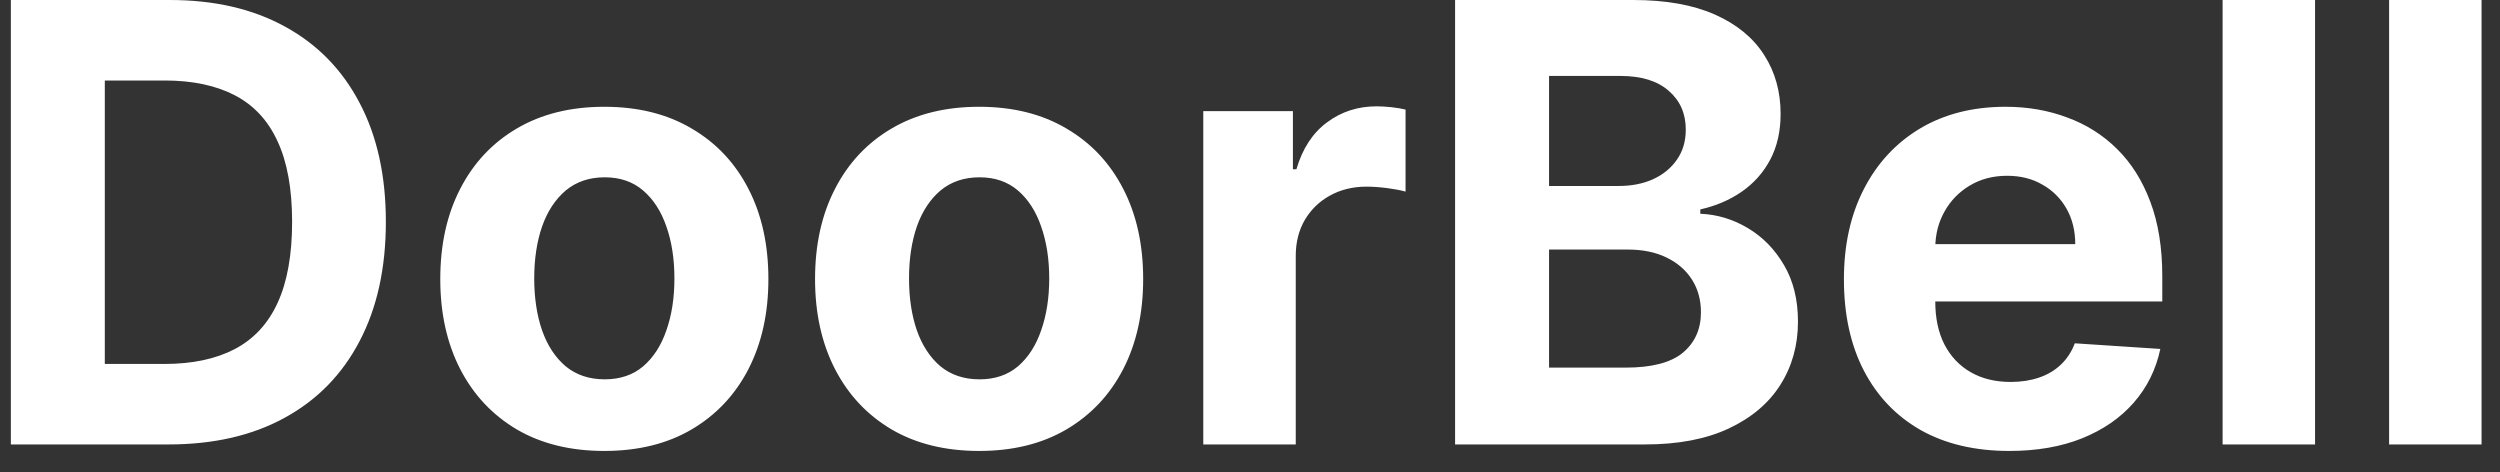 <svg width="90" height="17" viewBox="0 0 90 17" fill="none" xmlns="http://www.w3.org/2000/svg">
<rect x="0" y="0" width="90" height="17" fill="#333333" stroke="none"/>
<path d="M6.062 16H0.391V-4.76837e-07H6.109C7.719 -4.76837e-07 9.104 0.32 10.266 0.961C11.427 1.596 12.32 2.51 12.945 3.703C13.575 4.896 13.891 6.323 13.891 7.984C13.891 9.651 13.575 11.083 12.945 12.281C12.32 13.479 11.422 14.398 10.25 15.039C9.083 15.68 7.688 16 6.062 16ZM3.773 13.102H5.922C6.922 13.102 7.763 12.925 8.445 12.57C9.133 12.211 9.648 11.656 9.992 10.906C10.341 10.151 10.516 9.177 10.516 7.984C10.516 6.802 10.341 5.836 9.992 5.086C9.648 4.336 9.135 3.784 8.453 3.43C7.771 3.076 6.93 2.898 5.93 2.898H3.773V13.102ZM21.756 16.234C20.542 16.234 19.493 15.977 18.607 15.461C17.727 14.94 17.047 14.216 16.568 13.289C16.089 12.357 15.85 11.276 15.85 10.047C15.85 8.807 16.089 7.724 16.568 6.797C17.047 5.865 17.727 5.141 18.607 4.625C19.493 4.104 20.542 3.844 21.756 3.844C22.969 3.844 24.016 4.104 24.896 4.625C25.782 5.141 26.464 5.865 26.943 6.797C27.422 7.724 27.662 8.807 27.662 10.047C27.662 11.276 27.422 12.357 26.943 13.289C26.464 14.216 25.782 14.94 24.896 15.461C24.016 15.977 22.969 16.234 21.756 16.234ZM21.771 13.656C22.324 13.656 22.785 13.5 23.154 13.188C23.524 12.87 23.803 12.438 23.99 11.891C24.183 11.344 24.279 10.721 24.279 10.023C24.279 9.326 24.183 8.703 23.99 8.156C23.803 7.609 23.524 7.177 23.154 6.859C22.785 6.542 22.324 6.383 21.771 6.383C21.214 6.383 20.745 6.542 20.365 6.859C19.99 7.177 19.706 7.609 19.514 8.156C19.326 8.703 19.232 9.326 19.232 10.023C19.232 10.721 19.326 11.344 19.514 11.891C19.706 12.438 19.99 12.87 20.365 13.188C20.745 13.5 21.214 13.656 21.771 13.656ZM35.248 16.234C34.035 16.234 32.985 15.977 32.1 15.461C31.219 14.94 30.54 14.216 30.061 13.289C29.581 12.357 29.342 11.276 29.342 10.047C29.342 8.807 29.581 7.724 30.061 6.797C30.54 5.865 31.219 5.141 32.1 4.625C32.985 4.104 34.035 3.844 35.248 3.844C36.462 3.844 37.508 4.104 38.389 4.625C39.274 5.141 39.956 5.865 40.435 6.797C40.915 7.724 41.154 8.807 41.154 10.047C41.154 11.276 40.915 12.357 40.435 13.289C39.956 14.216 39.274 14.94 38.389 15.461C37.508 15.977 36.462 16.234 35.248 16.234ZM35.264 13.656C35.816 13.656 36.277 13.5 36.647 13.188C37.016 12.87 37.295 12.438 37.482 11.891C37.675 11.344 37.772 10.721 37.772 10.023C37.772 9.326 37.675 8.703 37.482 8.156C37.295 7.609 37.016 7.177 36.647 6.859C36.277 6.542 35.816 6.383 35.264 6.383C34.706 6.383 34.238 6.542 33.857 6.859C33.482 7.177 33.199 7.609 33.006 8.156C32.818 8.703 32.725 9.326 32.725 10.023C32.725 10.721 32.818 11.344 33.006 11.891C33.199 12.438 33.482 12.87 33.857 13.188C34.238 13.5 34.706 13.656 35.264 13.656ZM43.318 16V4H46.545V6.094H46.67C46.889 5.349 47.256 4.786 47.772 4.406C48.287 4.021 48.881 3.828 49.553 3.828C49.719 3.828 49.899 3.839 50.092 3.859C50.285 3.88 50.454 3.909 50.6 3.945V6.898C50.443 6.852 50.227 6.81 49.951 6.773C49.675 6.737 49.422 6.719 49.193 6.719C48.704 6.719 48.266 6.826 47.881 7.039C47.501 7.247 47.199 7.539 46.975 7.914C46.756 8.289 46.647 8.721 46.647 9.211V16H43.318ZM52.383 16V-4.76837e-07H58.789C59.966 -4.76837e-07 60.948 0.174 61.734 0.523C62.521 0.872 63.112 1.357 63.508 1.977C63.904 2.591 64.102 3.299 64.102 4.102C64.102 4.727 63.977 5.276 63.727 5.75C63.477 6.219 63.133 6.604 62.695 6.906C62.263 7.203 61.768 7.414 61.211 7.539V7.695C61.82 7.721 62.391 7.893 62.922 8.211C63.458 8.529 63.893 8.974 64.227 9.547C64.56 10.115 64.727 10.792 64.727 11.578C64.727 12.427 64.516 13.185 64.094 13.852C63.677 14.513 63.06 15.037 62.242 15.422C61.425 15.807 60.417 16 59.219 16H52.383ZM55.766 13.234H58.523C59.466 13.234 60.154 13.055 60.586 12.695C61.018 12.331 61.234 11.846 61.234 11.242C61.234 10.8 61.128 10.409 60.914 10.07C60.7 9.732 60.396 9.466 60 9.273C59.609 9.081 59.143 8.984 58.602 8.984H55.766V13.234ZM55.766 6.695H58.273C58.737 6.695 59.148 6.615 59.508 6.453C59.872 6.286 60.159 6.052 60.367 5.75C60.581 5.448 60.688 5.086 60.688 4.664C60.688 4.086 60.482 3.62 60.07 3.266C59.664 2.911 59.086 2.734 58.336 2.734H55.766V6.695ZM72.334 16.234C71.1 16.234 70.037 15.984 69.147 15.484C68.261 14.979 67.579 14.266 67.1 13.344C66.62 12.417 66.381 11.32 66.381 10.055C66.381 8.82 66.62 7.737 67.1 6.805C67.579 5.872 68.253 5.146 69.123 4.625C69.998 4.104 71.024 3.844 72.201 3.844C72.993 3.844 73.73 3.971 74.412 4.227C75.1 4.477 75.699 4.854 76.209 5.359C76.725 5.865 77.126 6.5 77.412 7.266C77.699 8.026 77.842 8.917 77.842 9.938V10.852H67.709V8.789H74.709C74.709 8.31 74.605 7.885 74.397 7.516C74.188 7.146 73.899 6.857 73.529 6.648C73.165 6.435 72.74 6.328 72.256 6.328C71.751 6.328 71.303 6.445 70.912 6.68C70.527 6.909 70.225 7.219 70.006 7.609C69.787 7.995 69.675 8.424 69.67 8.898V10.859C69.67 11.453 69.779 11.966 69.998 12.398C70.222 12.831 70.537 13.164 70.943 13.398C71.35 13.633 71.831 13.75 72.389 13.75C72.758 13.75 73.097 13.698 73.404 13.594C73.712 13.49 73.975 13.333 74.193 13.125C74.412 12.917 74.579 12.662 74.693 12.359L77.772 12.562C77.615 13.302 77.295 13.948 76.811 14.5C76.331 15.047 75.712 15.474 74.951 15.781C74.196 16.083 73.324 16.234 72.334 16.234ZM83.342 -4.76837e-07V16H80.014V-4.76837e-07H83.342ZM89.336 -4.76837e-07V16H86.008V-4.76837e-07H89.336Z" fill="white"/>
</svg>
